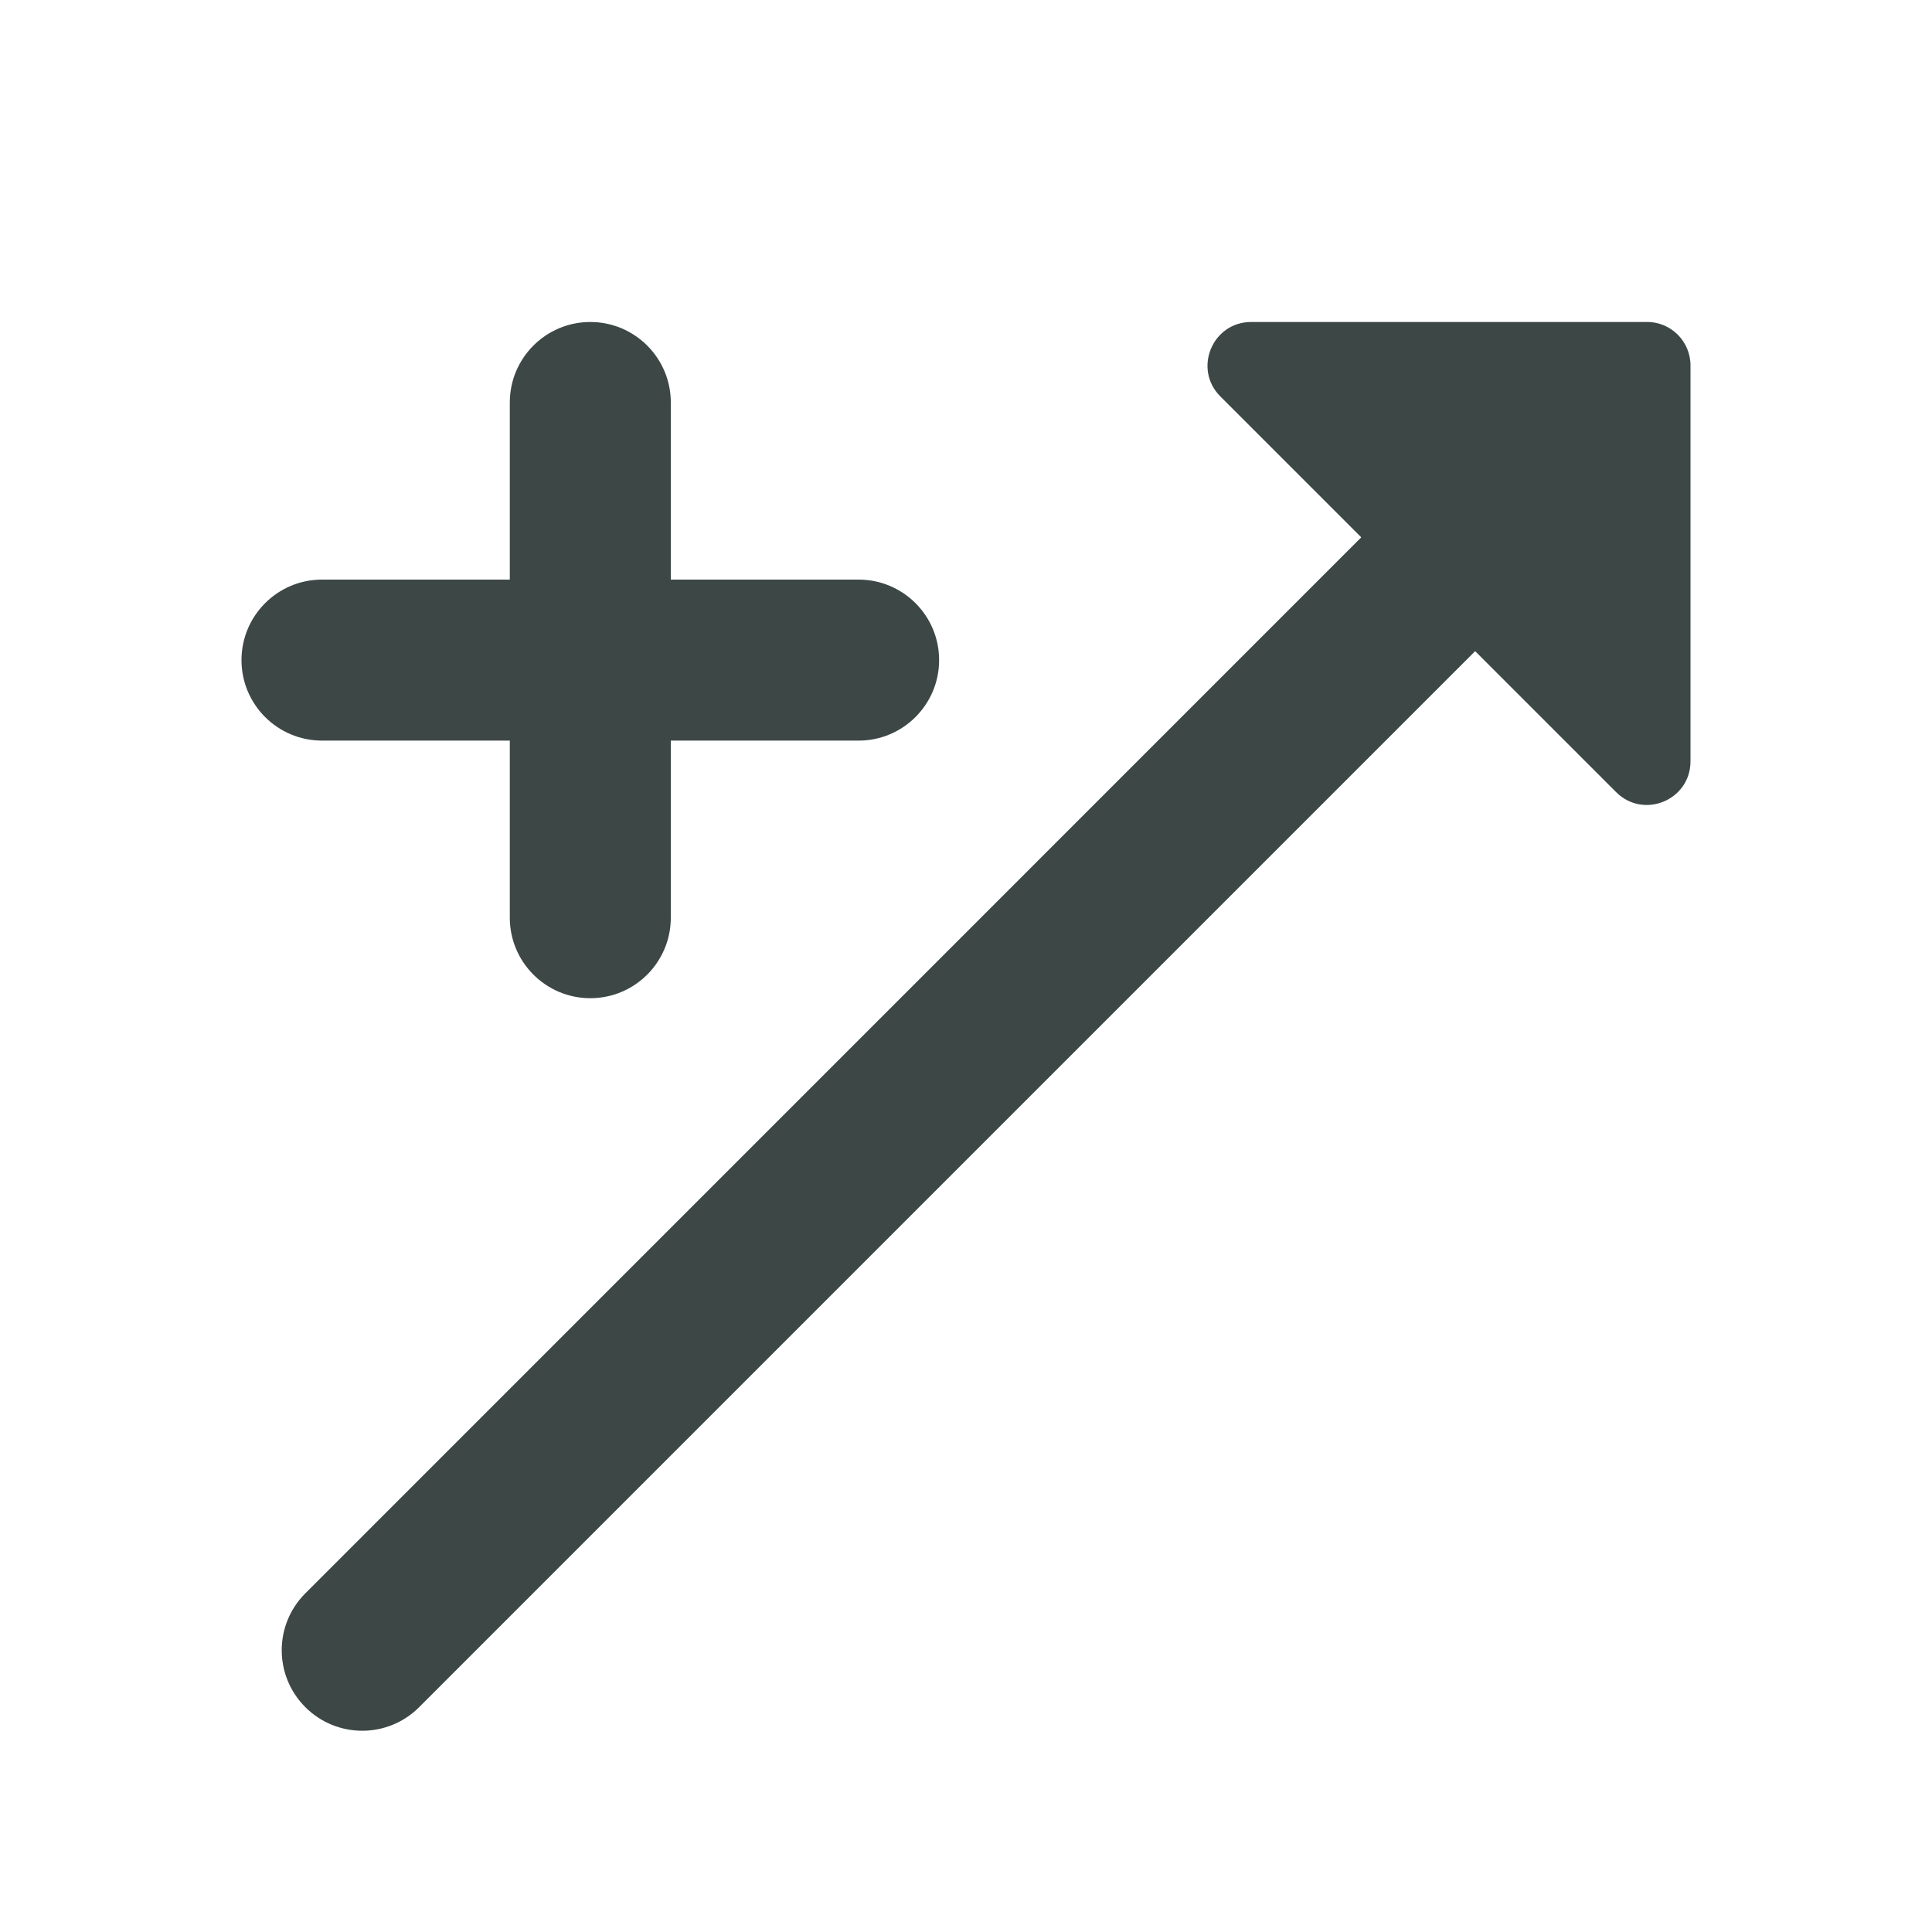 <?xml version="1.0" encoding="UTF-8"?>
<svg id="Layer_1" xmlns="http://www.w3.org/2000/svg" version="1.1" viewBox="0 0 24 24">
  <!-- Generator: Adobe Illustrator 29.6.1, SVG Export Plug-In . SVG Version: 2.1.1 Build 9)  -->
  <defs>
    <style>
      .st0 {
        fill: #3c4746;
      }
    </style>
  </defs>
  <path class="st0" d="M6.333,9.2v2.2c0,.552.448,1,1,1s1-.448,1-1v-2.2h2.333c.552,0,1-.448,1-1s-.448-1-1-1h-2.333v-2.2c0-.552-.448-1-1-1s-1,.448-1,1v2.2h-2.333c-.552,0-1,.448-1,1s.448,1,1,1h2.333Z"/>
  <path class="st0" d="M20.459,4h-4.917c-.482,0-.723.583-.383.924l1.751,1.751L3.793,19.793c-.391.391-.391,1.023,0,1.414.195.195.451.293.707.293s.512-.098.707-.293l13.118-13.118,1.751,1.751c.341.341.924.1.924-.383v-4.917c0-.299-.242-.541-.541-.541Z"/>
</svg>